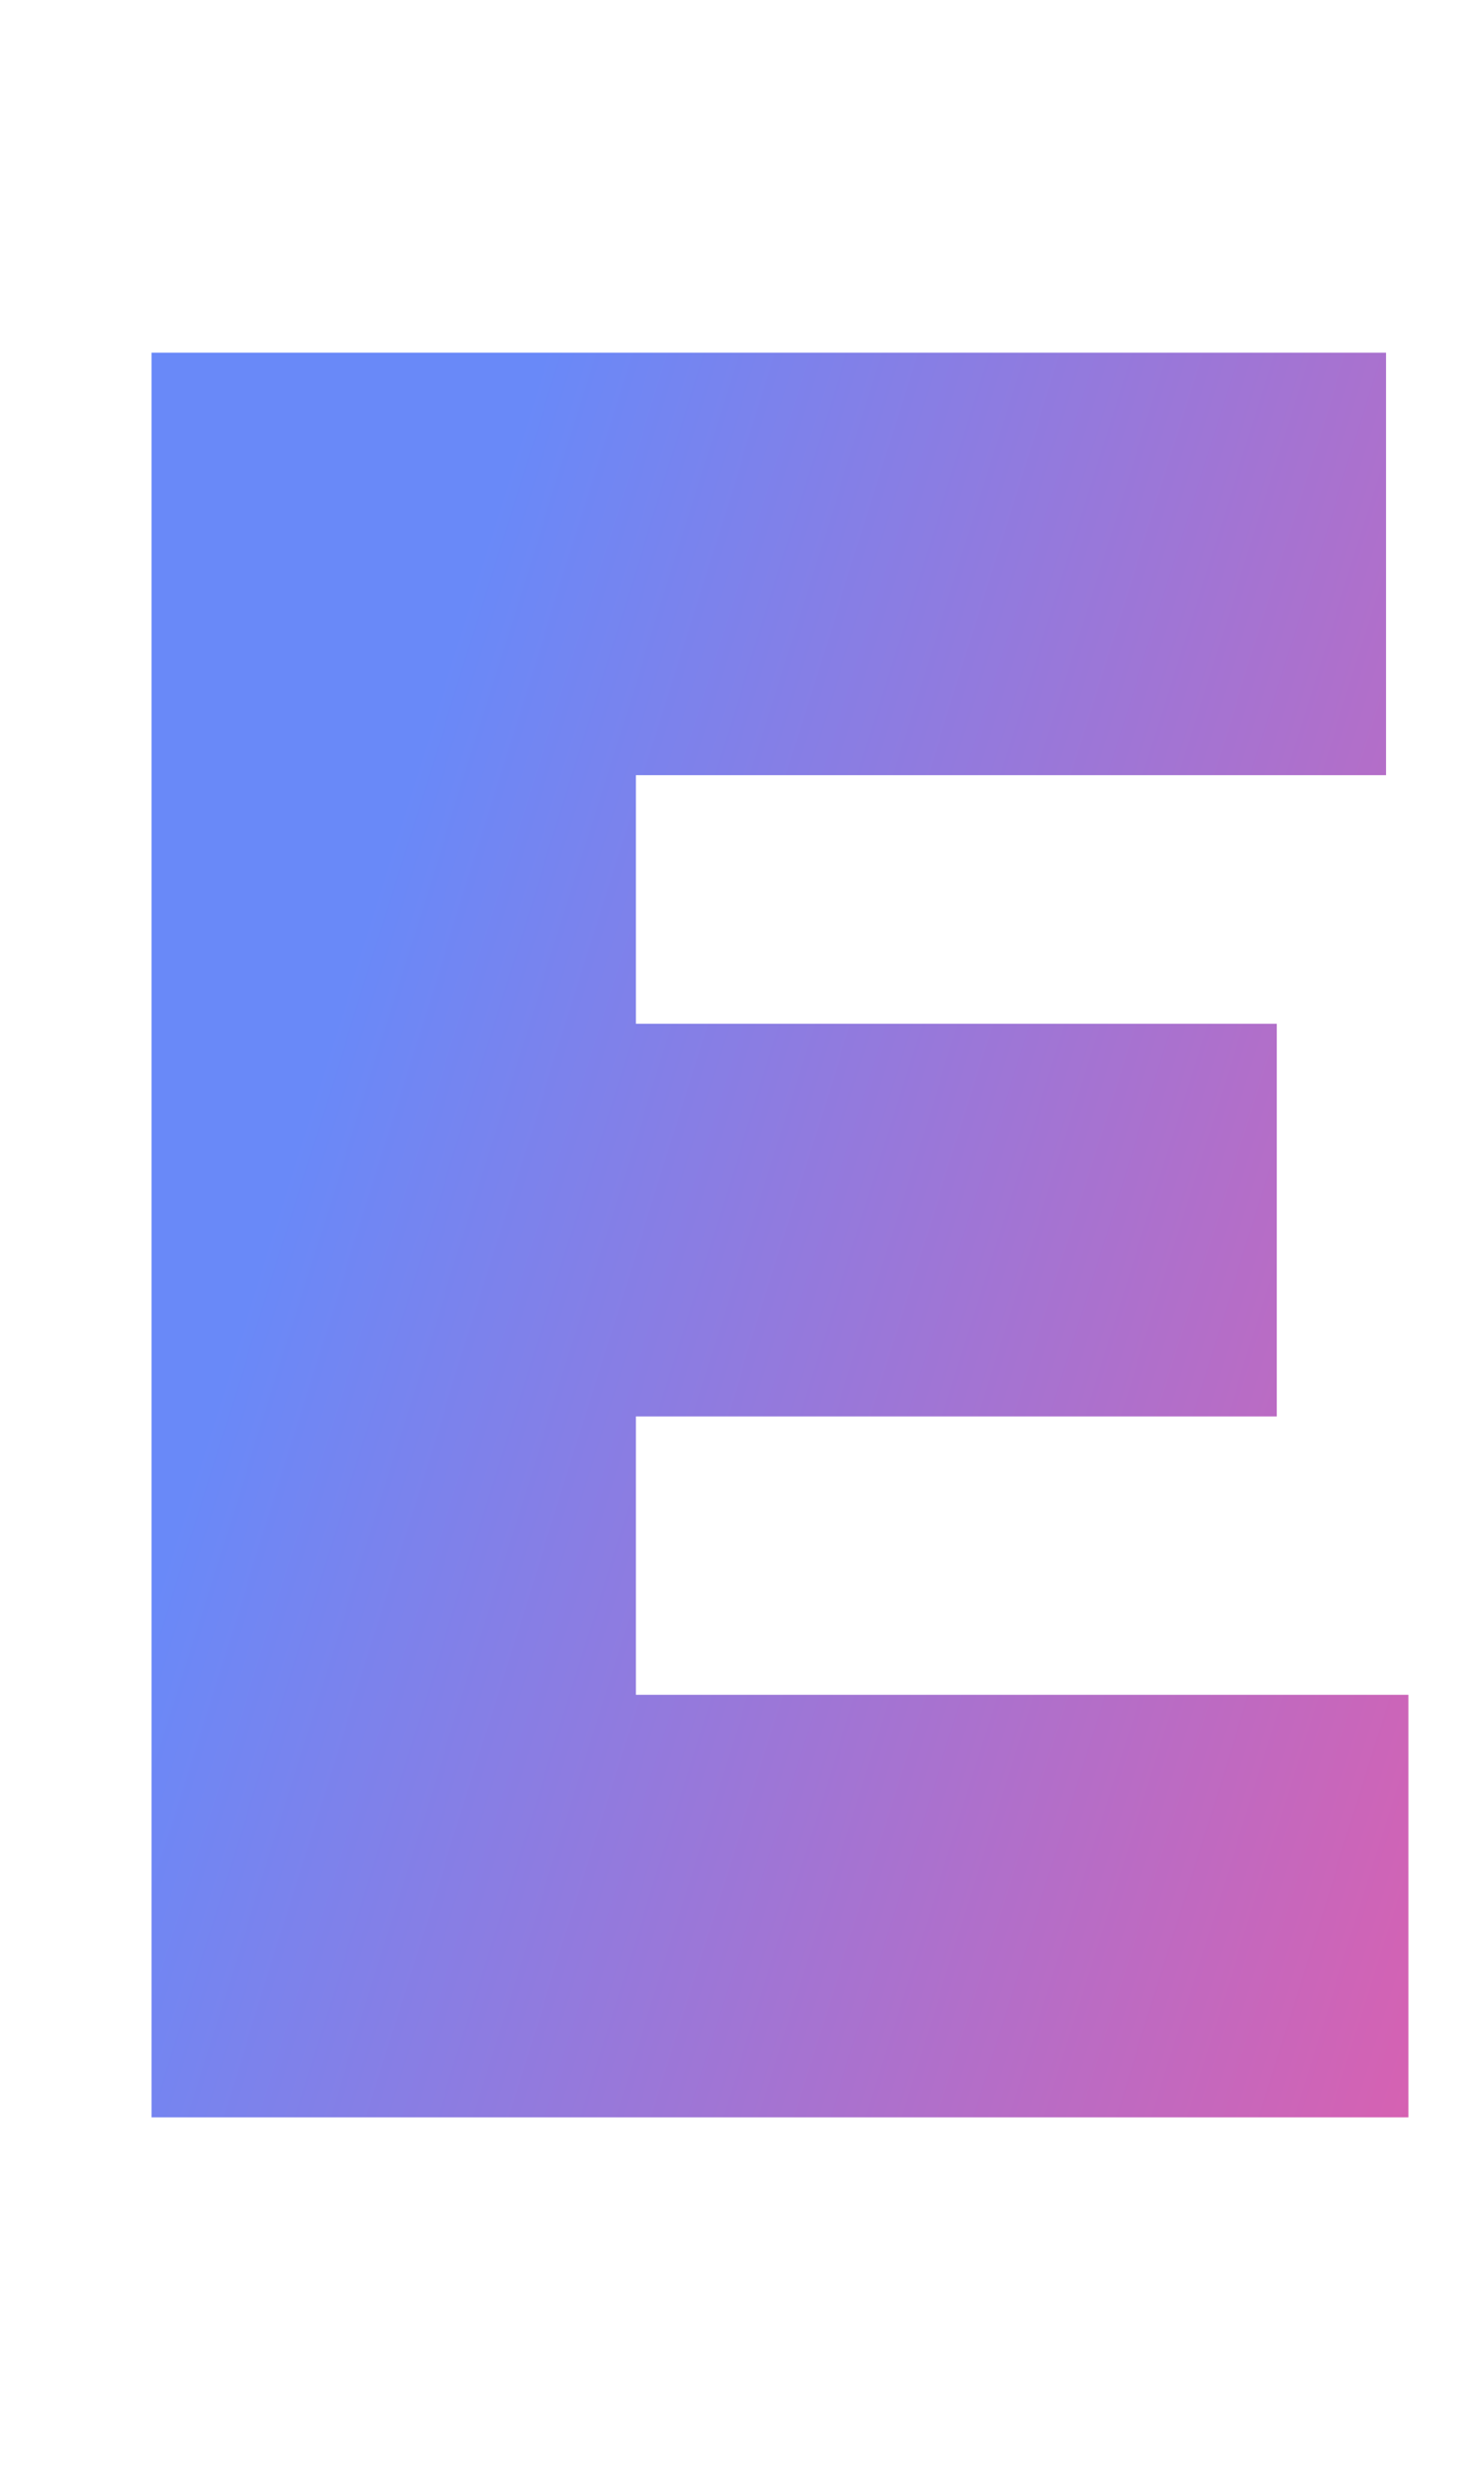 <?xml version="1.0" encoding="UTF-8"?> <svg xmlns="http://www.w3.org/2000/svg" width="54" height="90" viewBox="0 0 54 90" fill="none"> <path d="M51.249 61.634V77H5.514V12.826H50.435V28.191H23.139V37.23H46.459V51.511H23.139V61.634H51.249Z" fill="url(#paint0_linear_9708_50)"></path> <defs> <linearGradient id="paint0_linear_9708_50" x1="83.571" y1="16.5" x2="24.401" y2="-2.022" gradientUnits="userSpaceOnUse"> <stop stop-color="#F257A0"></stop> <stop offset="1" stop-color="#6989F8"></stop> </linearGradient> </defs> </svg> 